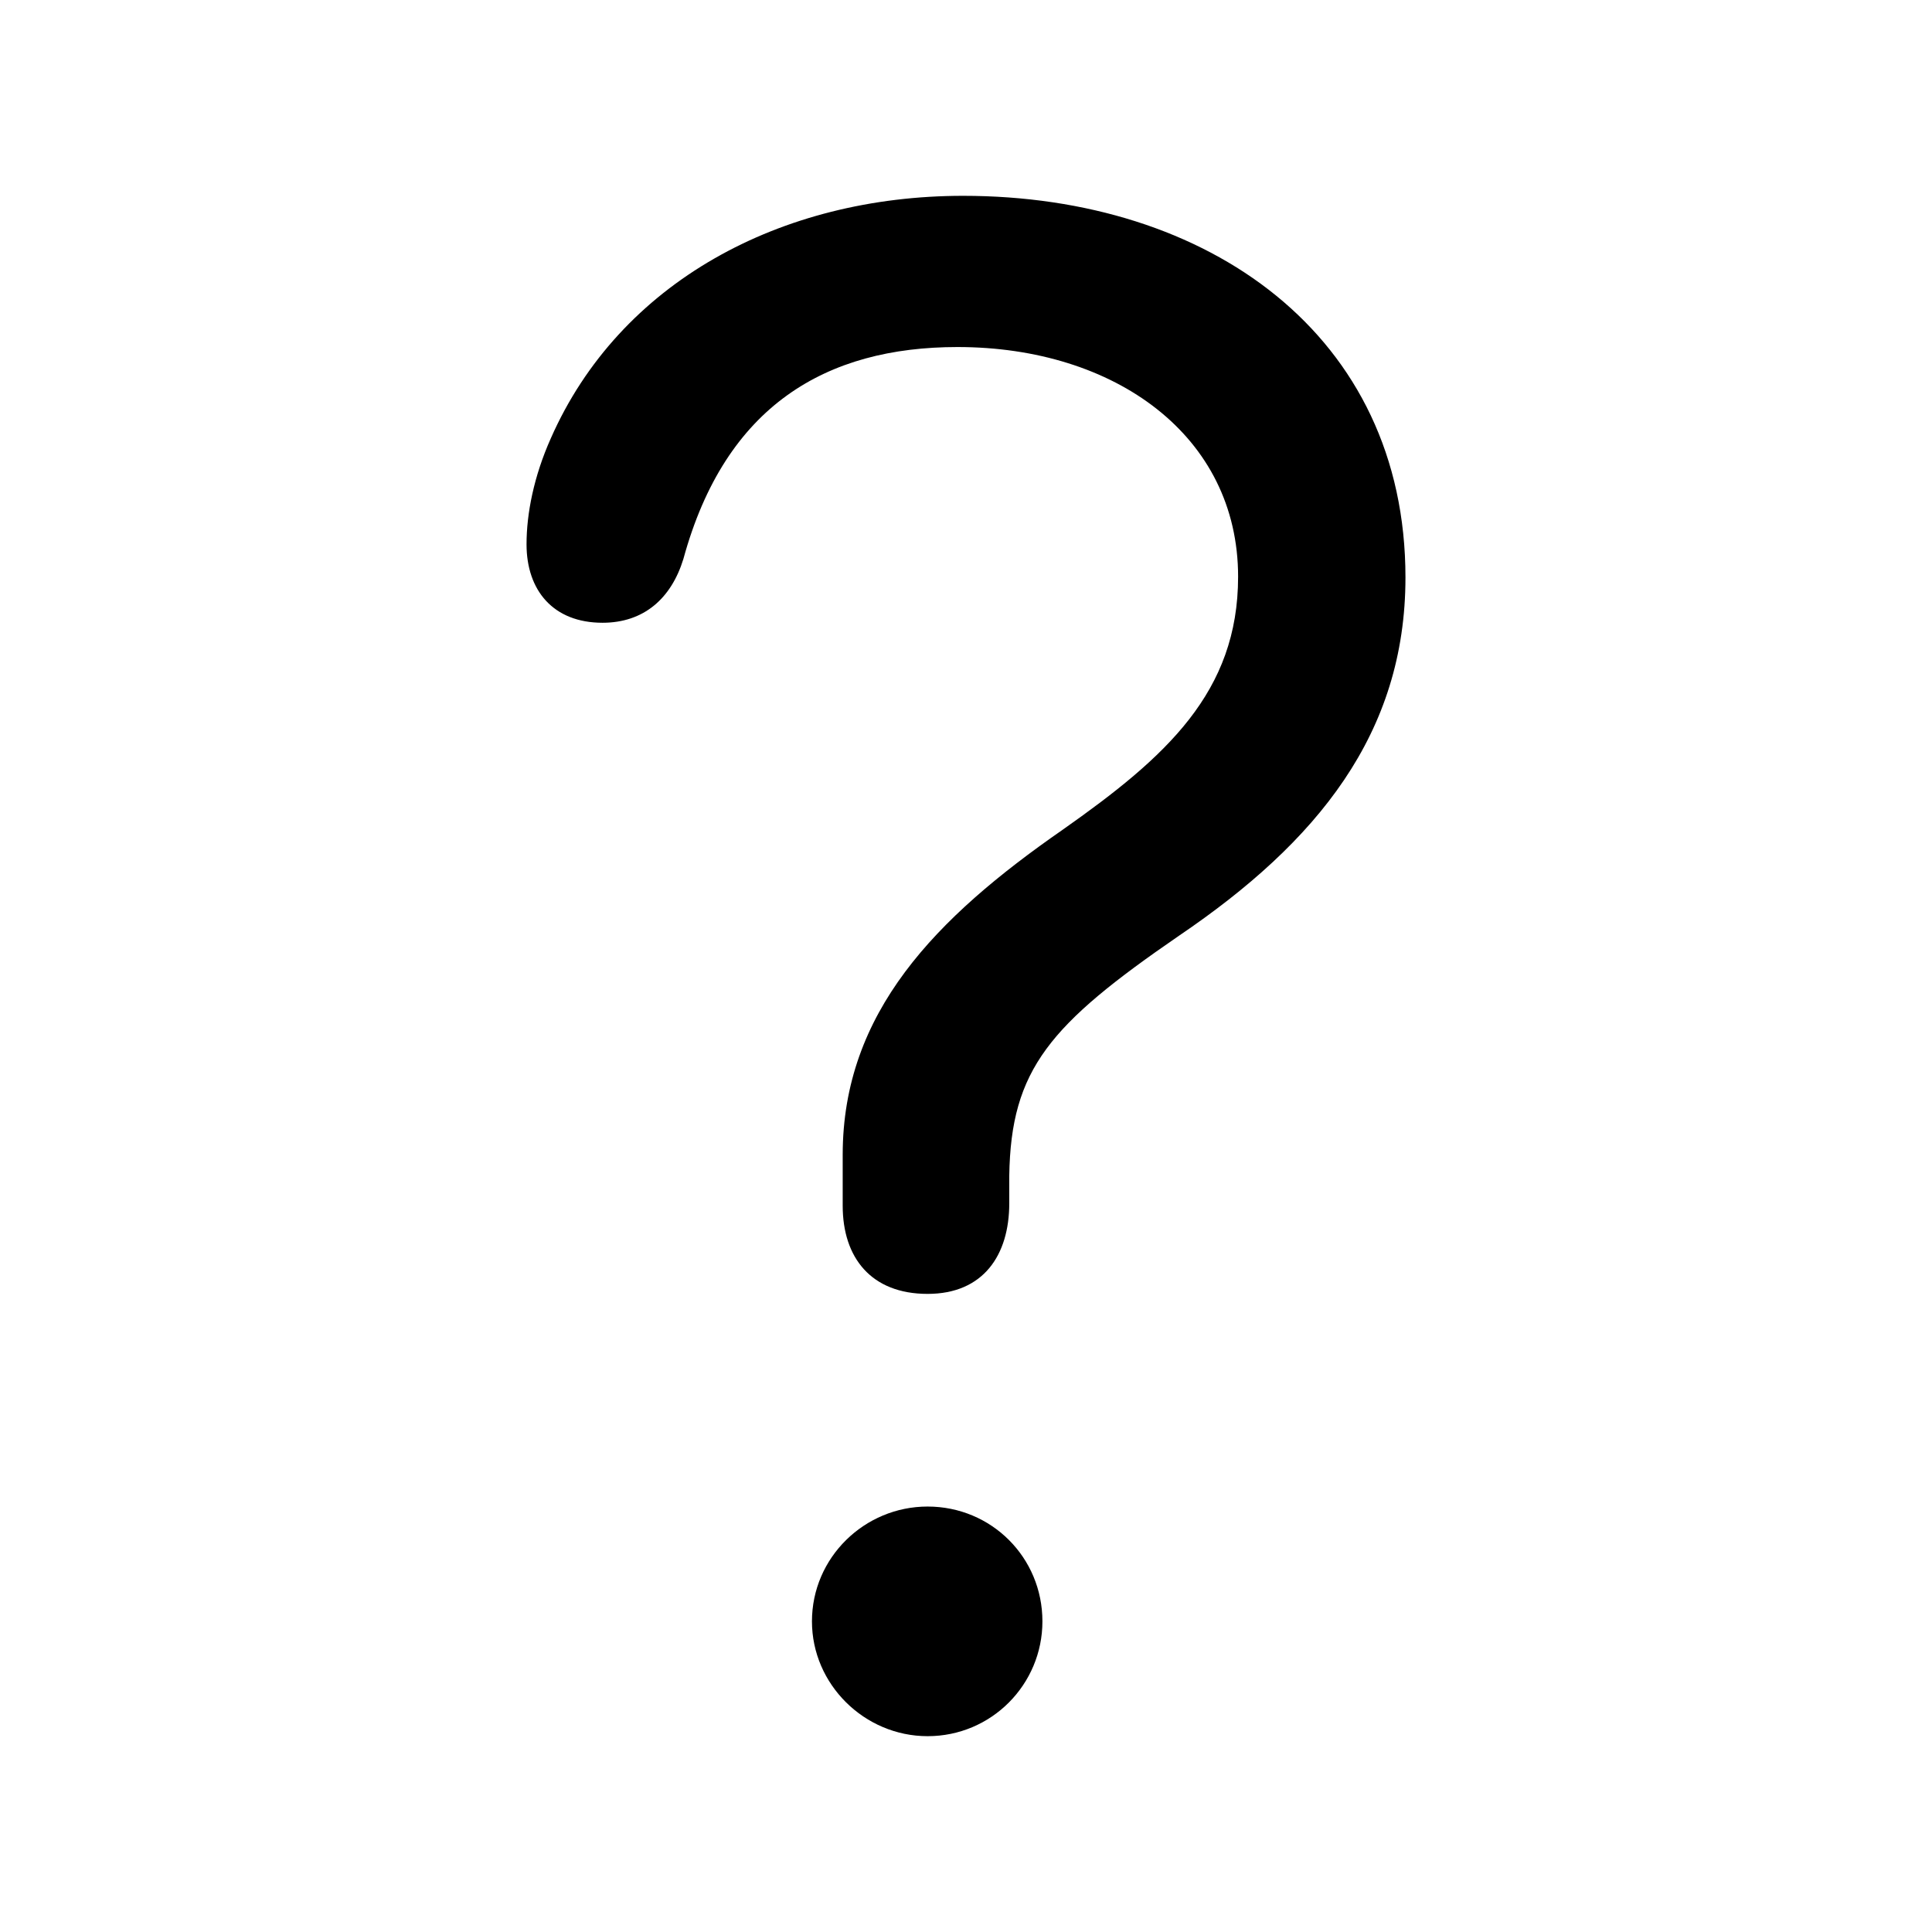 <?xml version="1.0" encoding="utf-8"?><!-- Uploaded to: SVG Repo, www.svgrepo.com, Generator: SVG Repo Mixer Tools -->
<svg fill="#000000" width="800px" height="800px" viewBox="0 0 56 56" xmlns="http://www.w3.org/2000/svg"><path d="M 26.887 37.504 C 28.504 37.504 29.254 36.379 29.254 34.879 L 29.254 34.082 C 29.301 30.988 30.426 29.699 34.176 27.121 C 38.184 24.402 40.738 21.262 40.738 16.738 C 40.738 9.707 35.02 5.676 27.918 5.676 C 22.621 5.676 17.957 8.184 15.965 12.707 C 15.473 13.809 15.262 14.887 15.262 15.777 C 15.262 17.113 16.035 18.051 17.465 18.051 C 18.66 18.051 19.457 17.348 19.809 16.199 C 21.027 11.746 23.957 10.059 27.754 10.059 C 32.324 10.059 35.887 12.637 35.887 16.715 C 35.887 20.066 33.801 21.941 30.801 24.051 C 27.121 26.605 24.426 29.348 24.426 33.473 L 24.426 34.949 C 24.426 36.449 25.246 37.504 26.887 37.504 Z M 26.887 50.324 C 28.738 50.324 30.215 48.824 30.215 46.996 C 30.215 45.145 28.738 43.668 26.887 43.668 C 25.059 43.668 23.535 45.145 23.535 46.996 C 23.535 48.824 25.059 50.324 26.887 50.324 Z"/></svg>